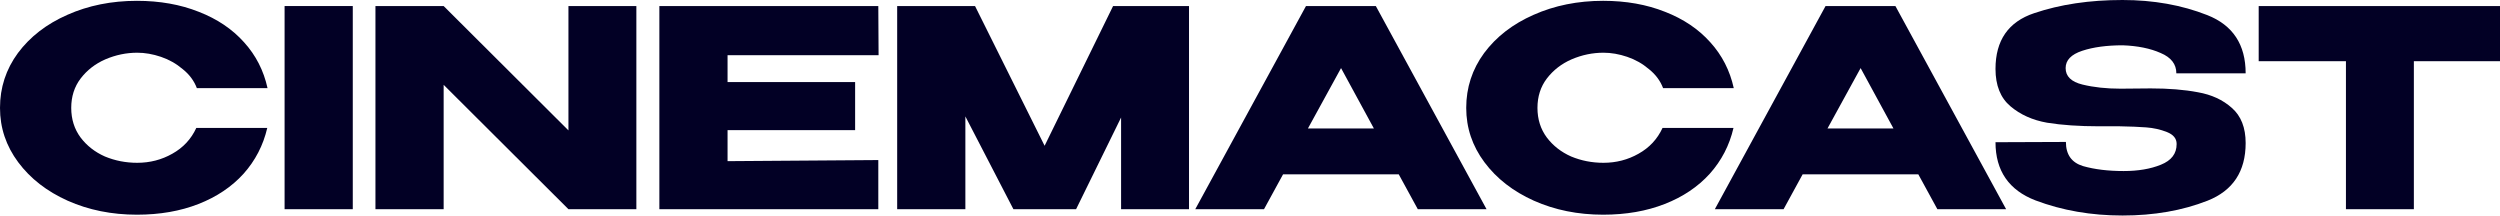 <?xml version="1.0" encoding="UTF-8"?> <svg xmlns="http://www.w3.org/2000/svg" width="290" height="25" viewBox="0 0 290 25" fill="none"><path d="M262.008 7.07V0.701H290L262.008 7.07ZM290 0.701V7.102H280.008V24.267H272.129V7.102H262.008V0.701H290Z" fill="#020025"></path><path d="M249.478 10.255C251.57 10.255 253.396 10.403 254.954 10.701C256.534 10.977 257.848 11.582 258.894 12.516C259.961 13.45 260.495 14.809 260.495 16.592C260.495 19.883 259.022 22.112 256.075 23.28C253.15 24.427 249.862 25 246.211 25C242.581 25 239.218 24.416 236.122 23.248C233.026 22.059 231.478 19.809 231.478 16.497L239.645 16.465C239.645 17.93 240.307 18.864 241.631 19.267C242.976 19.65 244.546 19.841 246.339 19.841C248.026 19.841 249.467 19.596 250.663 19.108C251.88 18.62 252.488 17.824 252.488 16.72V16.688C252.488 16.072 252.115 15.616 251.367 15.318C250.62 15.021 249.819 14.841 248.965 14.777C248.111 14.713 247.086 14.671 245.891 14.65H243.489C241.183 14.65 239.176 14.512 237.468 14.236C235.781 13.938 234.361 13.301 233.208 12.325C232.055 11.348 231.478 9.904 231.478 7.994C231.478 4.682 232.973 2.527 235.962 1.529C238.973 0.51 242.389 0 246.211 0C249.798 0 253.075 0.584 256.043 1.752C259.011 2.919 260.495 5.17 260.495 8.503H252.456C252.456 7.442 251.848 6.656 250.631 6.146C249.435 5.616 247.972 5.318 246.243 5.255C244.385 5.255 242.816 5.467 241.535 5.892C240.254 6.316 239.613 6.985 239.613 7.898C239.613 8.853 240.265 9.49 241.567 9.809C242.869 10.127 244.343 10.287 245.987 10.287L249.478 10.255Z" fill="#020025"></path><path d="M232.709 24.267H224.735L222.525 20.223H209.105L206.896 24.267H198.921L211.764 0.701H219.867L232.709 24.267ZM215.831 7.898L211.988 14.904H219.642L215.831 7.898Z" fill="#020025"></path><path d="M170.082 12.516C170.082 10.159 170.776 8.036 172.164 6.146C173.573 4.257 175.484 2.781 177.897 1.72C180.331 0.637 183.021 0.095 185.968 0.095C188.615 0.095 191.007 0.52 193.142 1.369C195.277 2.197 197.028 3.376 198.394 4.904C199.761 6.412 200.668 8.185 201.117 10.223H192.918C192.598 9.374 192.053 8.641 191.284 8.025C190.537 7.388 189.694 6.911 188.754 6.592C187.815 6.274 186.897 6.115 186 6.115C184.74 6.115 183.512 6.369 182.317 6.879C181.142 7.388 180.182 8.132 179.434 9.108C178.708 10.064 178.345 11.2 178.345 12.516C178.345 13.832 178.708 14.979 179.434 15.955C180.16 16.911 181.1 17.643 182.253 18.153C183.427 18.641 184.676 18.885 186 18.885C187.473 18.885 188.829 18.535 190.067 17.834C191.327 17.134 192.256 16.136 192.854 14.841H201.085C200.615 16.858 199.697 18.63 198.33 20.159C196.964 21.666 195.224 22.834 193.11 23.662C190.996 24.49 188.615 24.904 185.968 24.904C183.043 24.904 180.363 24.363 177.929 23.28C175.516 22.197 173.605 20.711 172.196 18.822C170.787 16.932 170.082 14.83 170.082 12.516Z" fill="#020025"></path><path d="M172.439 24.267H164.465L162.255 20.223H148.835L146.625 24.267H138.651L151.494 0.701H159.596L172.439 24.267ZM155.561 7.898L151.718 14.904H159.372L155.561 7.898Z" fill="#020025"></path><path d="M137.925 0.701V24.267H130.046V13.631L124.826 24.267H117.556L111.983 13.503V24.267H104.072V0.701H113.104L121.175 16.911L129.118 0.701H137.925Z" fill="#020025"></path><path d="M99.194 15.095H84.397V18.694L101.884 18.567V24.267H76.486V0.701H101.884L101.916 6.401H84.397V9.522H99.194V15.095Z" fill="#020025"></path><path d="M51.463 24.267H43.552V0.701L51.463 24.267ZM73.818 24.267H65.939H73.818ZM65.939 15.127V0.701H73.818V24.267H65.939L51.463 9.841V24.267H43.552V0.701H51.463L65.939 15.127Z" fill="#020025"></path><path d="M40.922 24.267H33.012V0.701H40.922V24.267Z" fill="#020025"></path><path d="M0 12.516C0 10.159 0.694 8.036 2.082 6.147C3.491 4.257 5.402 2.781 7.815 1.72C10.249 0.637 12.939 0.096 15.886 0.096C18.533 0.096 20.924 0.52 23.06 1.37C25.195 2.198 26.945 3.376 28.312 4.905C29.678 6.412 30.586 8.185 31.034 10.223H22.835C22.515 9.374 21.971 8.641 21.202 8.026C20.455 7.389 19.611 6.911 18.672 6.593C17.732 6.274 16.814 6.115 15.918 6.115C14.658 6.115 13.43 6.37 12.234 6.879C11.06 7.389 10.099 8.132 9.352 9.108C8.626 10.064 8.263 11.2 8.263 12.516C8.263 13.832 8.626 14.979 9.352 15.956C10.078 16.911 11.017 17.643 12.17 18.153C13.345 18.641 14.594 18.885 15.918 18.885C17.391 18.885 18.747 18.535 19.985 17.834C21.245 17.134 22.174 16.136 22.771 14.841H31.002C30.533 16.858 29.614 18.631 28.248 20.159C26.881 21.667 25.141 22.834 23.027 23.663C20.914 24.491 18.533 24.904 15.886 24.904C12.96 24.904 10.281 24.363 7.847 23.28C5.434 22.198 3.523 20.711 2.114 18.822C0.705 16.932 0 14.83 0 12.516Z" fill="#020025"></path></svg> 